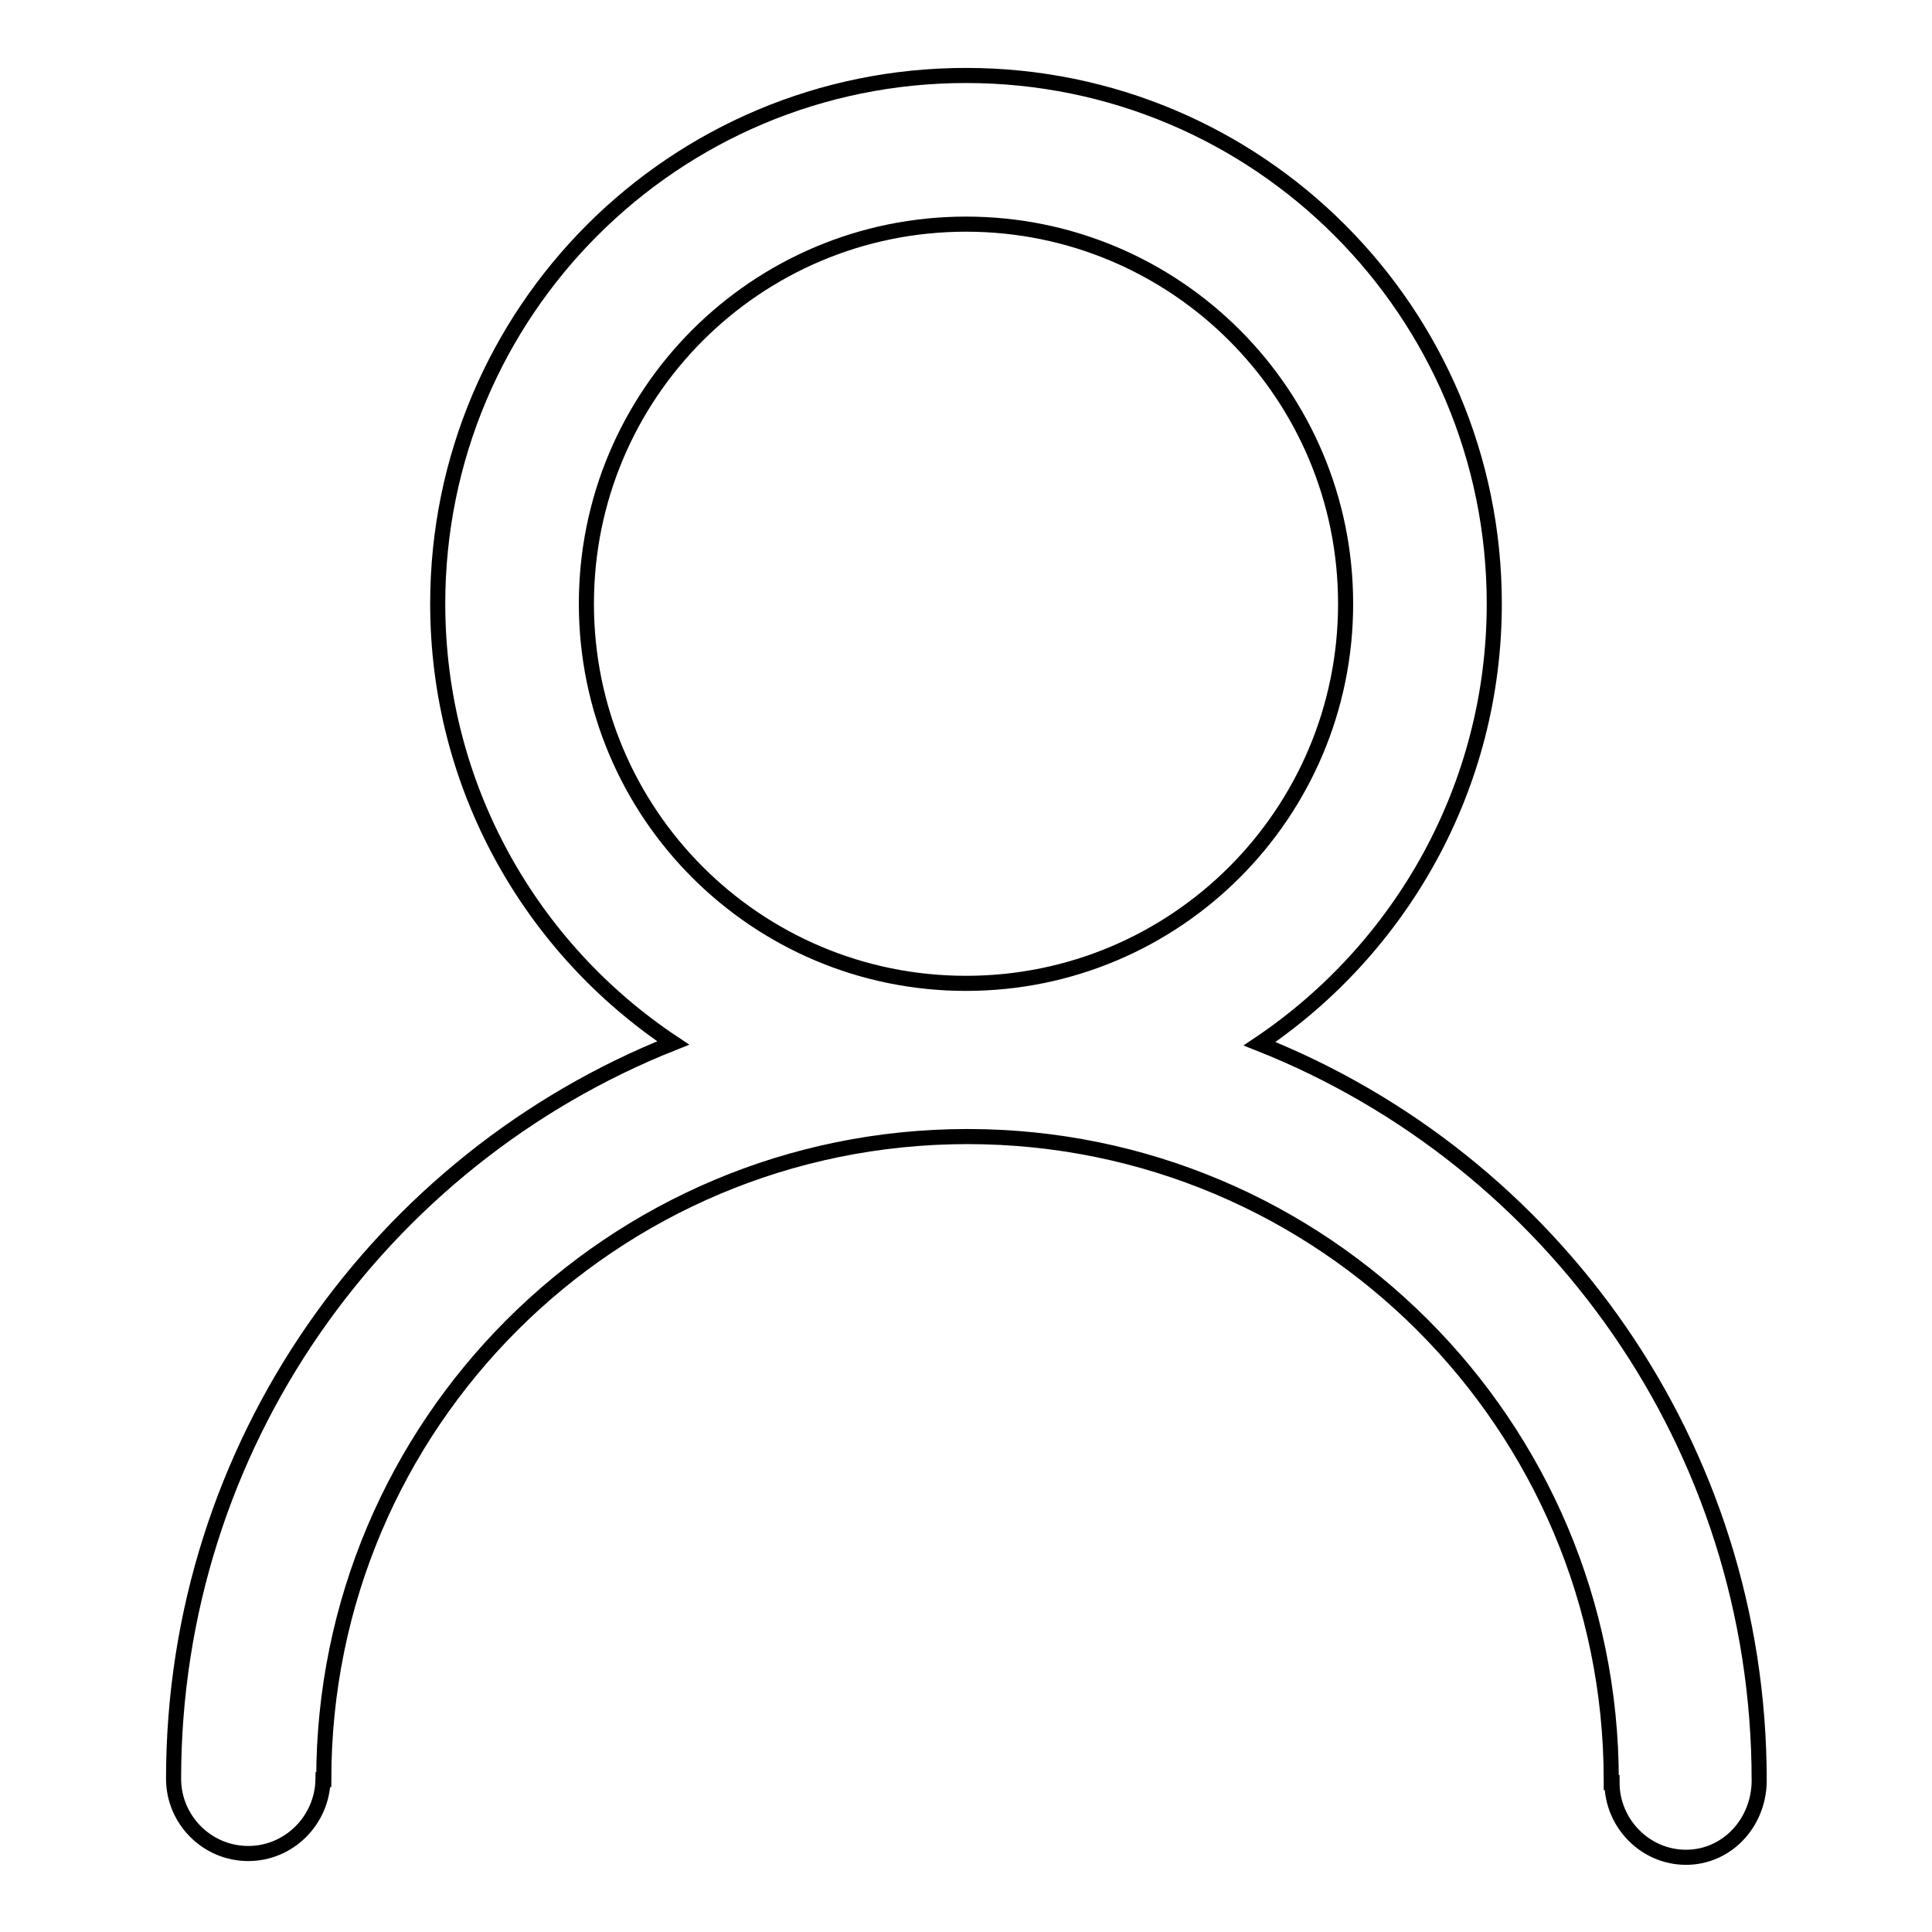 <?xml version="1.0" encoding="utf-8"?>
<!-- Svg Vector Icons : http://www.onlinewebfonts.com/icon -->
<!DOCTYPE svg PUBLIC "-//W3C//DTD SVG 1.1//EN" "http://www.w3.org/Graphics/SVG/1.1/DTD/svg11.dtd">
<svg version="1.1" xmlns="http://www.w3.org/2000/svg" xmlns:xlink="http://www.w3.org/1999/xlink" x="0px" y="0px" viewBox="0 0 256 256" enable-background="new 0 0 256 256" xml:space="preserve">
<g><g><path stroke-width="2" fill-opacity="0" stroke="#000000"  d="M233.1,236.1c0-0.1,0-0.1,0-0.2c0-44.3-27.4-82.2-66.2-97.6C185.6,125.7,198,104.3,198,80c0-38.7-31.3-70-70-70c-38.7,0-70,31.3-70,70c0,24.3,12.4,45.7,31.2,58.2c-38.8,15.4-66.2,53.3-66.2,97.5l0,0l0,0c0,5.4,4.4,9.9,9.9,9.9c5.4,0,9.8-4.4,9.9-9.8h0.1c0-47.1,38.2-85.2,85.3-85.2c47.1,0,85.3,38.2,85.3,85.3c0,0.1,0,0.2,0,0.3h0.1l0,0c0,5.4,4.4,9.9,9.8,9.9S233,241.6,233.1,236.1C233.1,236.1,233.1,236.1,233.1,236.1L233.1,236.1L233.1,236.1z M77.7,80c0-27.8,22.5-50.3,50.3-50.3s50.3,22.5,50.3,50.3c0,27.8-22.5,50.3-50.3,50.3S77.7,107.8,77.7,80z"/></g></g>
</svg>